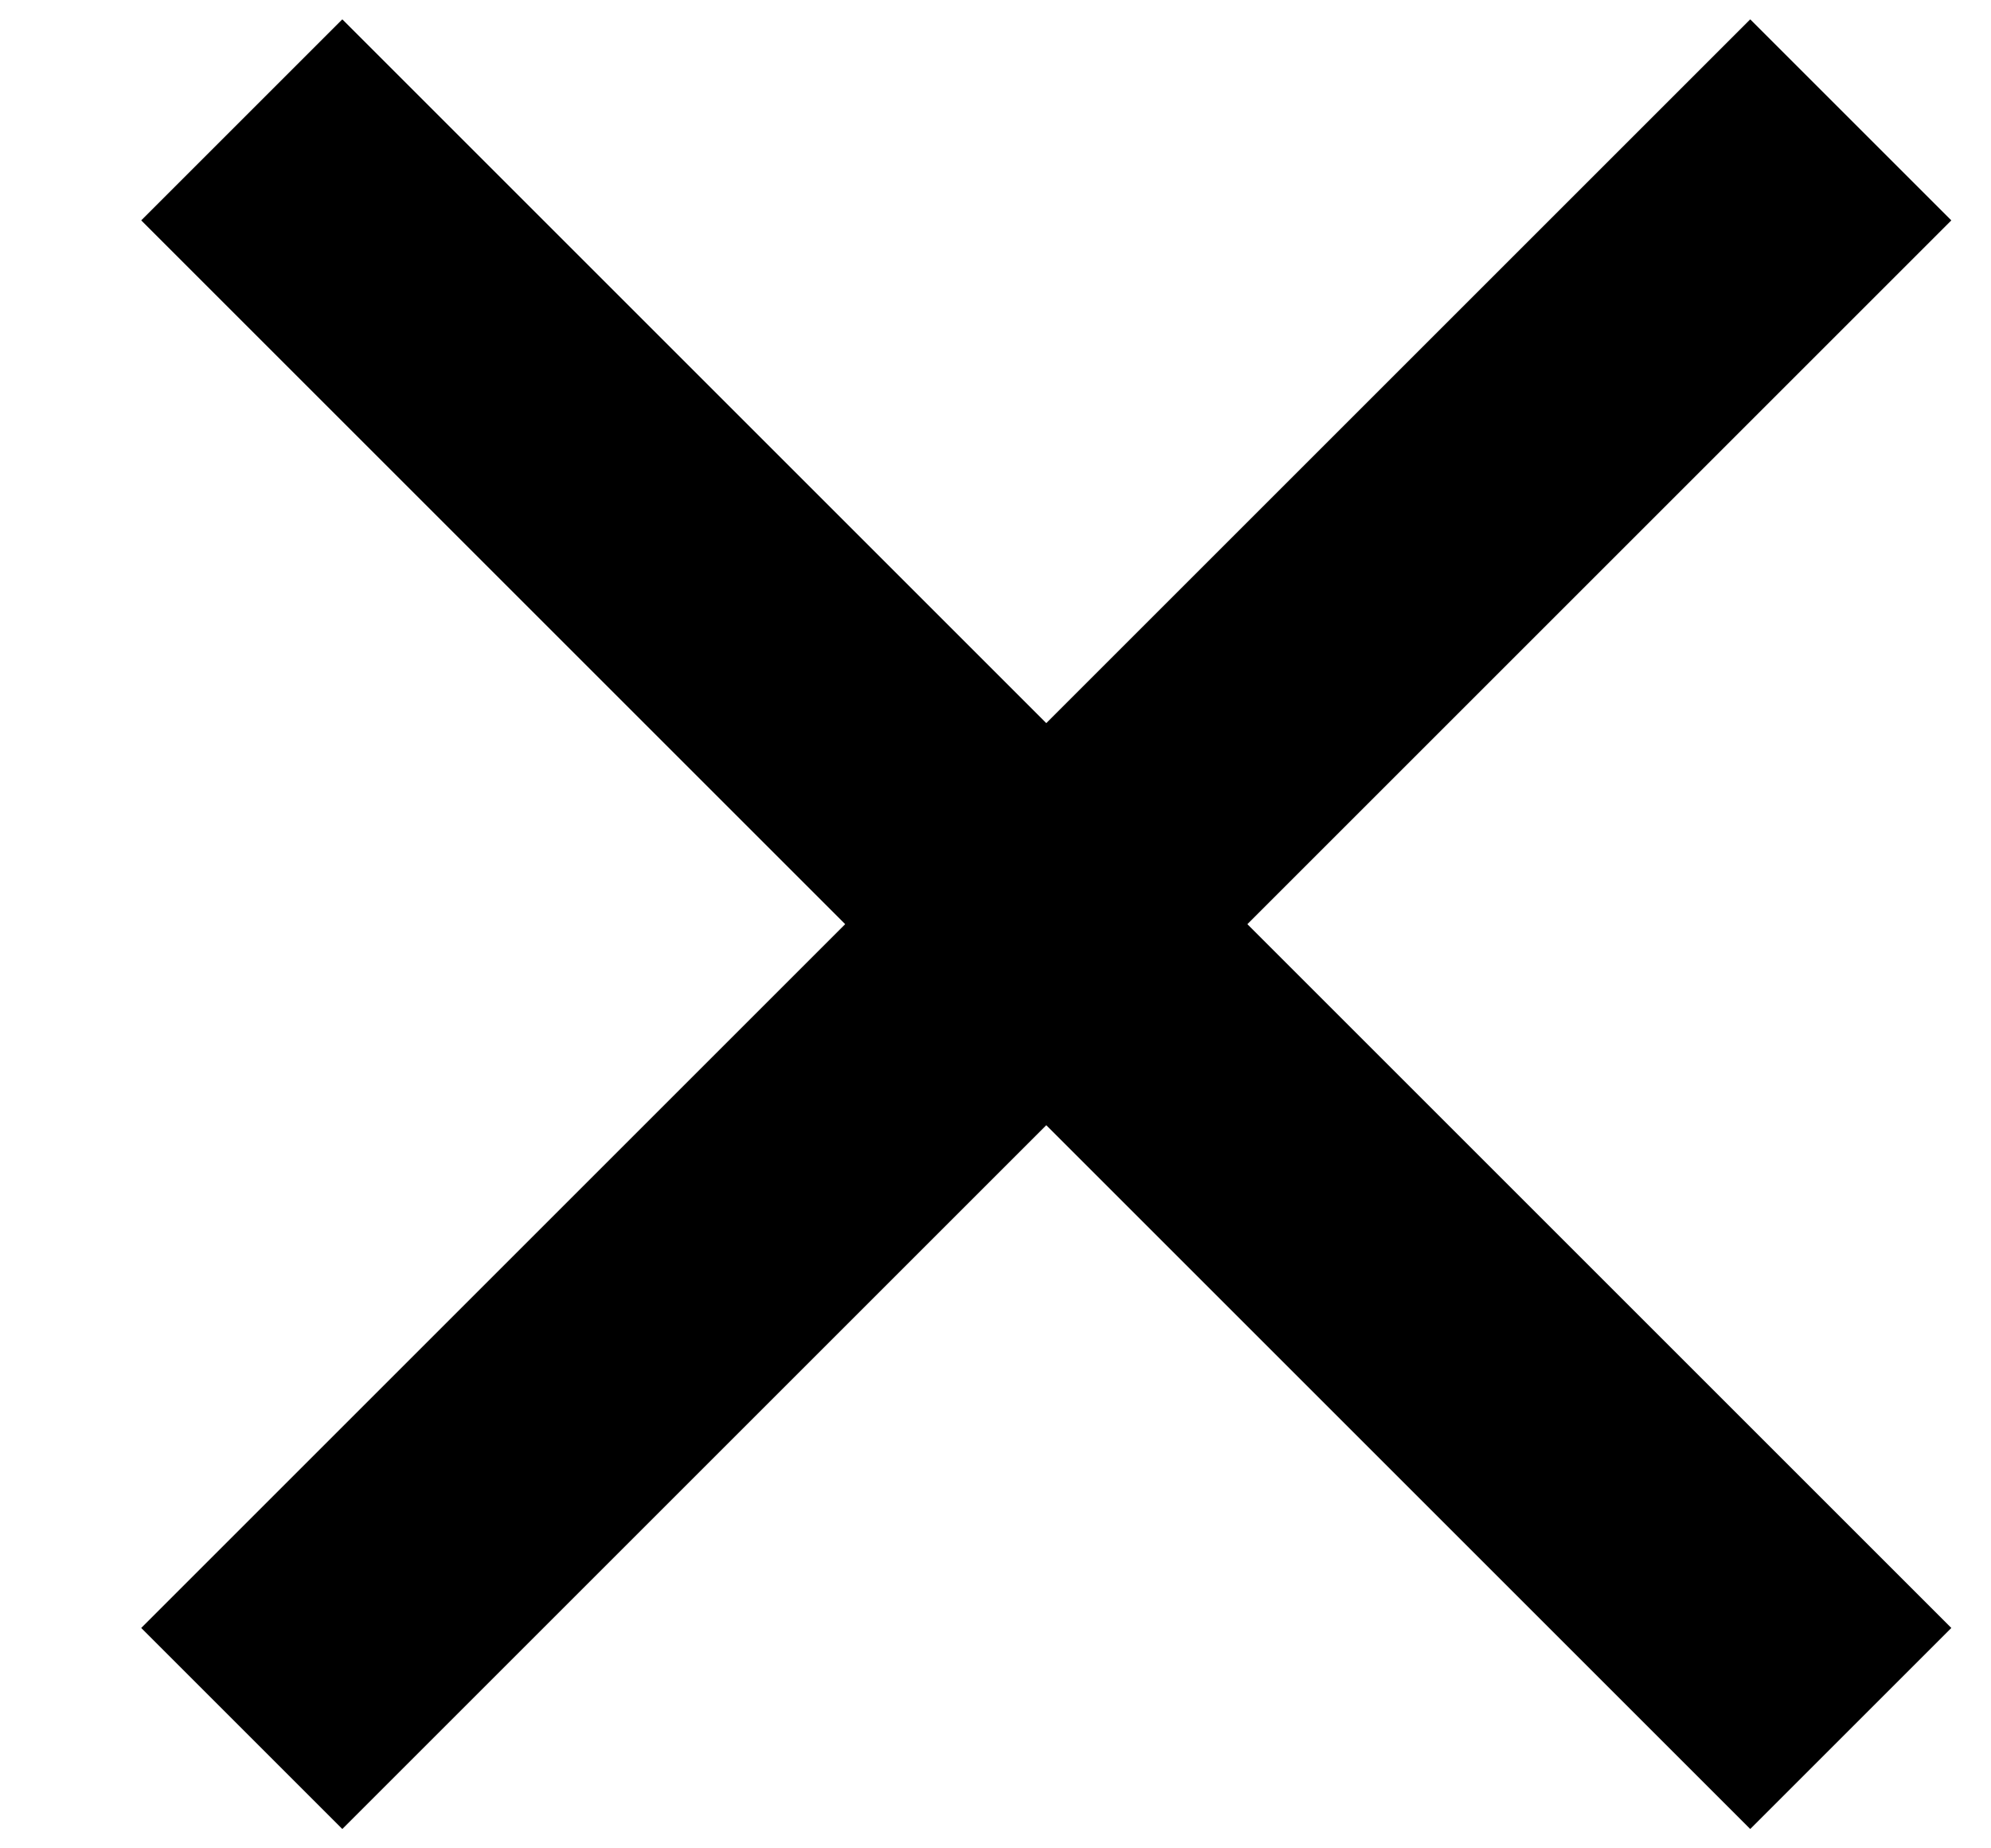 <?xml version="1.0" encoding="UTF-8"?>
<svg xmlns="http://www.w3.org/2000/svg" width="14" height="13" viewBox="0 0 14 13" fill="none">
  <path d="M7.357 5.086L12.307 0.136L13.721 1.55L8.771 6.5L13.721 11.45L12.307 12.864L7.357 7.914L2.407 12.864L0.993 11.45L5.943 6.5L0.993 1.55L2.407 0.136L7.357 5.086Z" fill="black"></path>
</svg>

